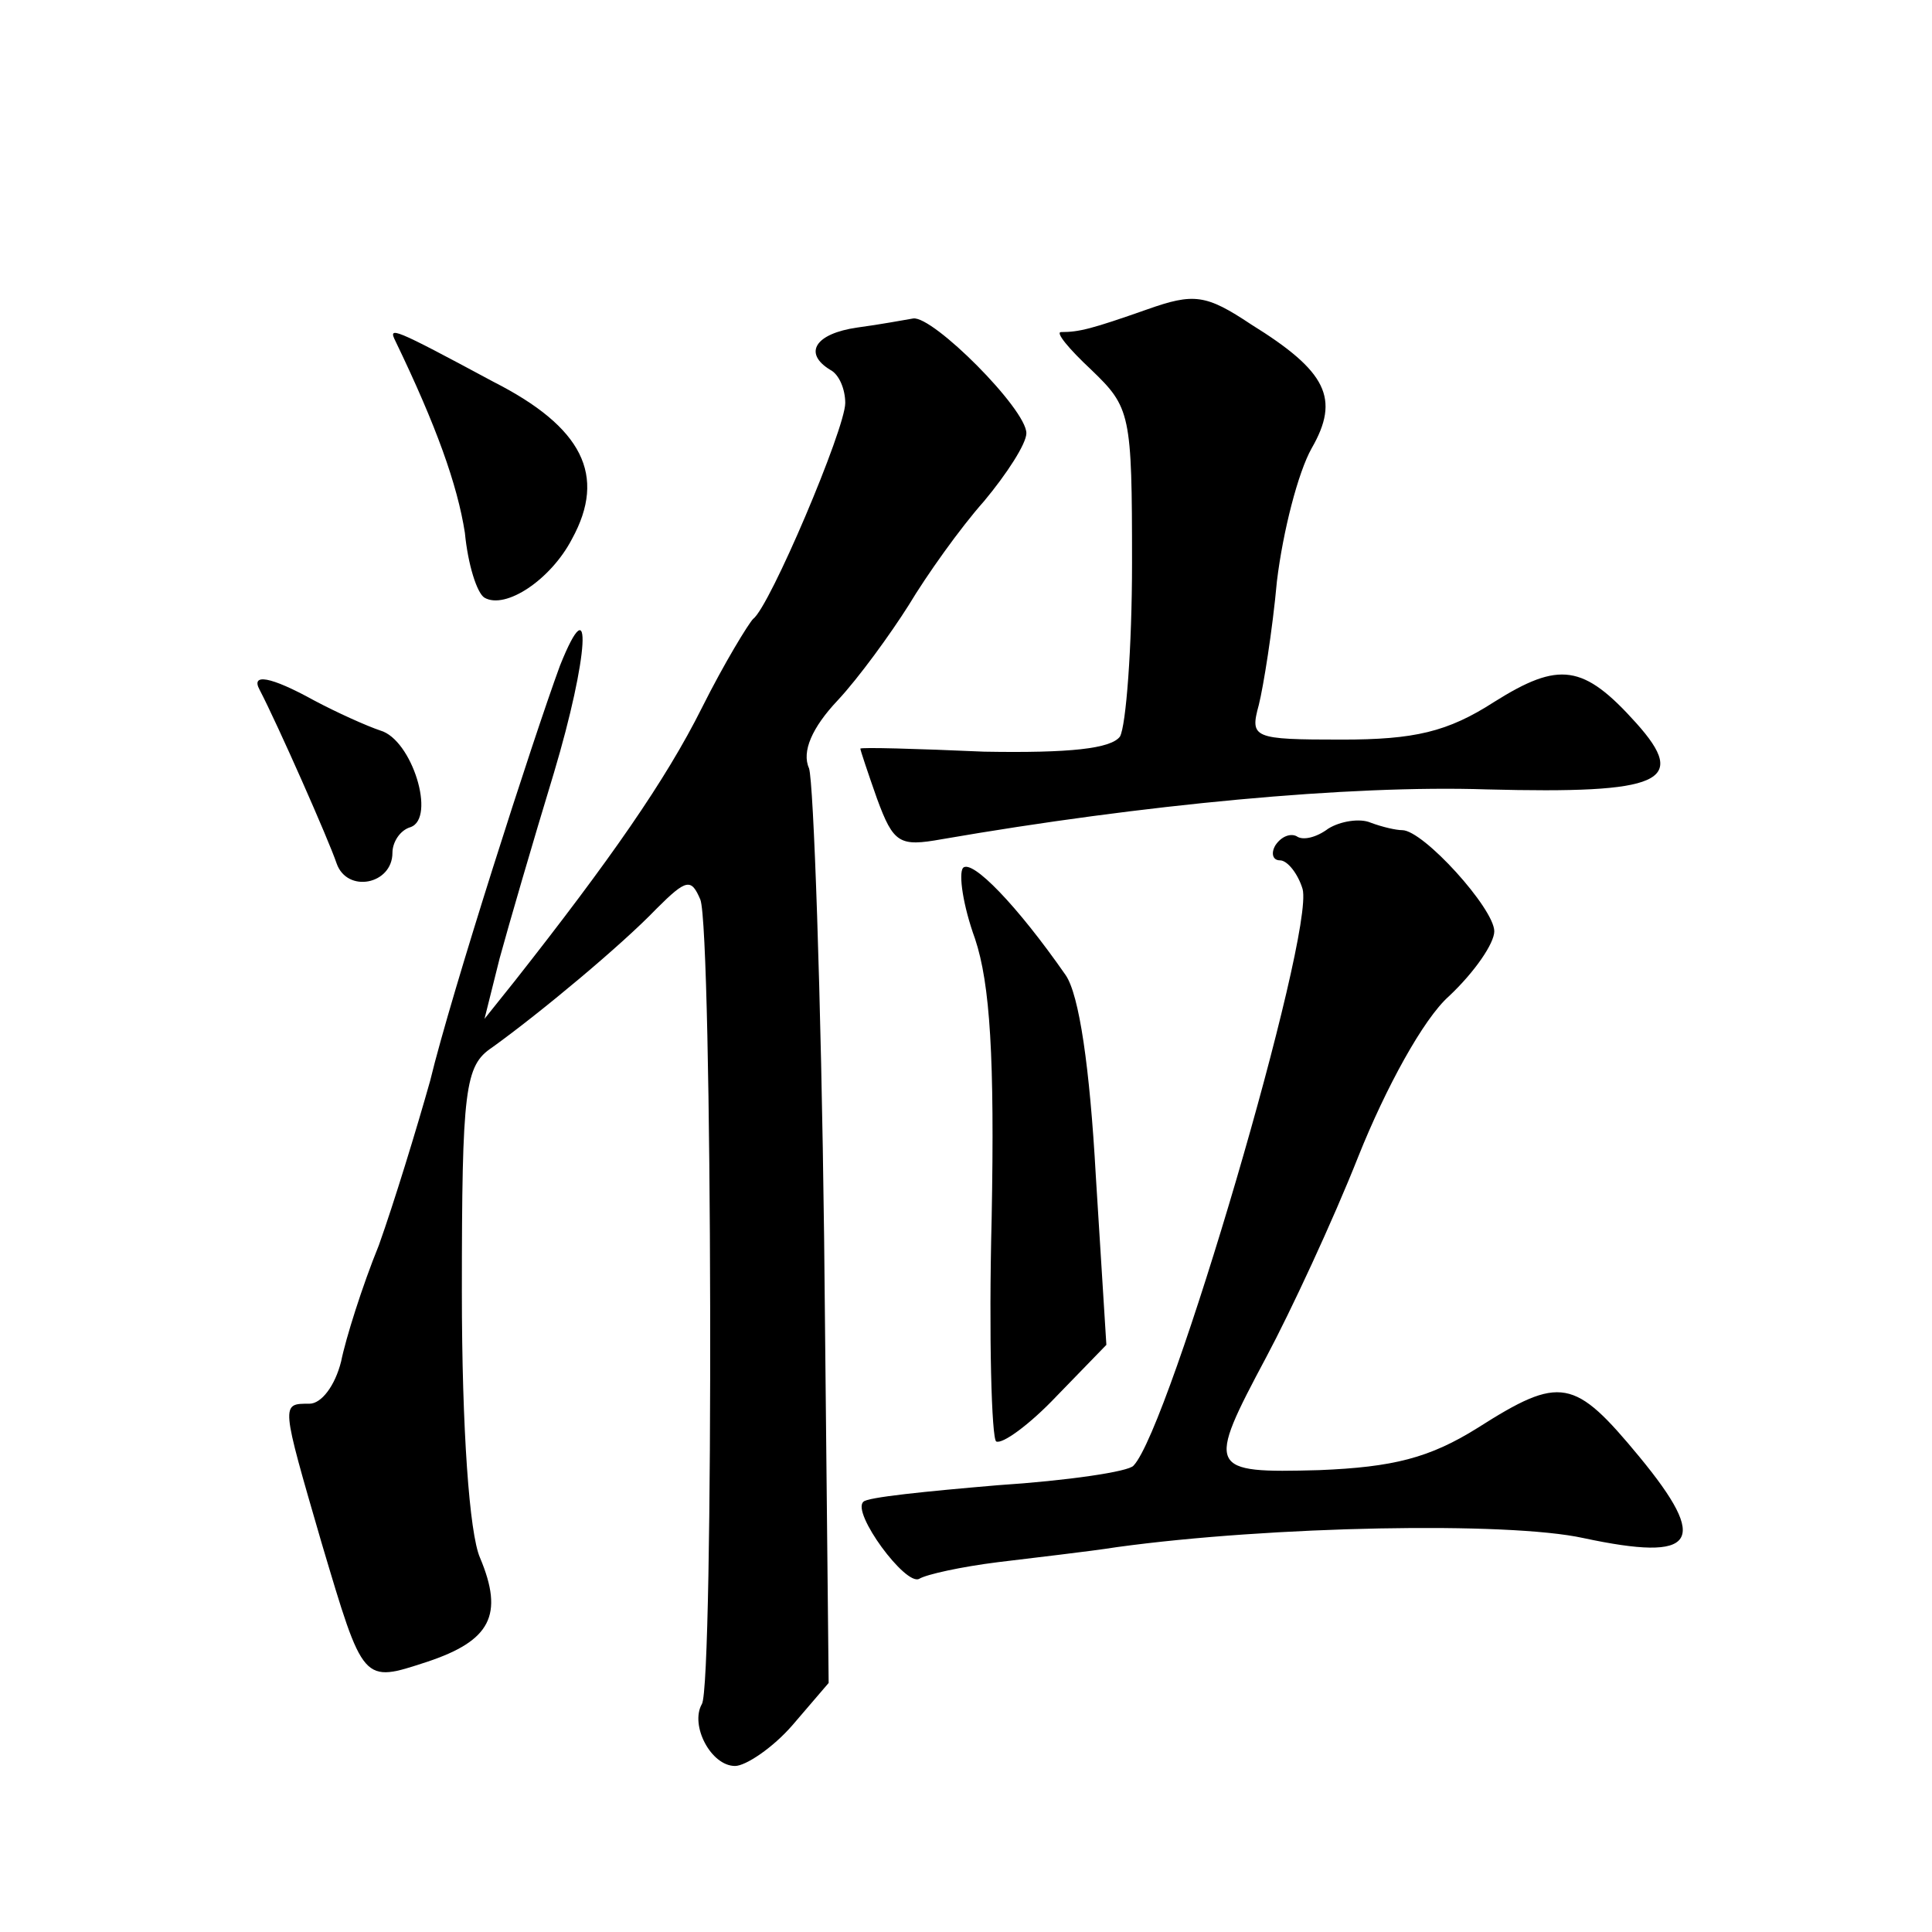 <?xml version="1.0" standalone="no"?>
<!DOCTYPE svg PUBLIC "-//W3C//DTD SVG 20010904//EN"
 "http://www.w3.org/TR/2001/REC-SVG-20010904/DTD/svg10.dtd">
<svg version="1.0" xmlns="http://www.w3.org/2000/svg"
 width="128pt" height="128pt" viewBox="0 0 128 128"
 preserveAspectRatio="xMidYMid meet">
<g transform="translate(0,128) scale(0.1,-0.1)"
fill="#0" stroke="none">
<path d="M760 1075 c-37 -13 -45 -15 -57 -15 -4 0 5 -11 20 -25 26 -25 27 -29 27
-128 0 -56 -4 -108 -8 -115 -6 -8 -33 -11 -90 -10 -45 2 -82 3 -82 2 0 -1 5 -16
11 -33 11 -30 15 -32 43 -27 133 23 270 36 361 33 116 -3 134 5 99 44 -35 39 -51
41 -94 14 -31 -20 -53 -25 -101 -25 -59 0 -61 1 -55 23 3 12 9 49 12 82 4 33 14
72 23 88 19 33 10 51 -40 82 -30 20 -38 21 -69 10z M568 1063 c-28 -4 -36 -17 -18
-28 6 -3 10 -13 10 -22 0 -17 -50 -135 -61 -143 -3 -3 -19 -29 -34 -59 -24 -48
-61 -101 -124 -181 l-20 -25 10 40 c6 22 22 77 36 123 23 77 26 126 4 71 -18 -49
-72 -217 -86 -275 -9 -32 -24 -81 -34 -109 -11 -27 -22 -62 -25 -77 -4 -16 -13
-28 -21 -28 -19 0 -19 1 8 -92 28 -94 27 -93 70 -79 42 14 51 31 35 69 -7 16 -12
85 -12 176 0 135 2 150 20 162 32 23 86 68 109 92 20 20 23 20 29 6 8 -21 9 -521
1 -533 -8 -14 6 -41 22 -41 7 0 25 12 38 27 l24 28 -3 295 c-2 162 -7 302 -10 311
-5 11 2 27 19 45 14 15 35 44 47 63 12 20 34 51 50 69 15 18 28 38 28 45 0 16 -62
78 -75 76 -6 -1 -22 -4 -37 -6z M262 1054 c27 -56 41 -95 46 -127 2 -21 8 -40 13
-43 14 -8 44 12 58 39 23 42 7 74 -52 104 -67 36 -70 37 -65 27z M172 823 c12 -23
46 -100 51 -115 7 -20 37 -14 37 7 0 7 5 15 12 17 17 6 1 58 -20 64 -9 3 -29 12
-44 20 -29 16 -42 18 -36 7z M880 731 c-8 -6 -17 -8 -21 -5 -4 2 -10 0 -14 -6 -3
-5 -2 -10 3 -10 5 0 12 -9 15 -19 8 -30 -88 -357 -112 -382 -3 -4 -44 -10 -90 -13
-47 -4 -87 -8 -89 -11 -8 -7 28 -56 37 -51 5 3 28 8 52 11 24 3 60 7 79 10 102
14 259 17 309 6 75 -16 84 -3 37 54 -43 52 -52 54 -107 19 -32 -20 -56 -26 -105
-28 -74 -2 -75 0 -35 75 16 30 44 90 61 133 18 45 43 91 60 106 17 16 30 35 30
43 0 15 -47 67 -61 67 -4 0 -13 2 -21 5 -7 3 -20 1 -28 -4z M638 705 c-3 -4 0 -25
8 -47 10 -30 13 -79 11 -185 -2 -79 0 -146 3 -148 4 -2 22 11 40 30 l33 34 -7 112
c-4 72 -11 120 -20 133 -32 46 -62 77 -68 71z"/>
</g>
</svg>
